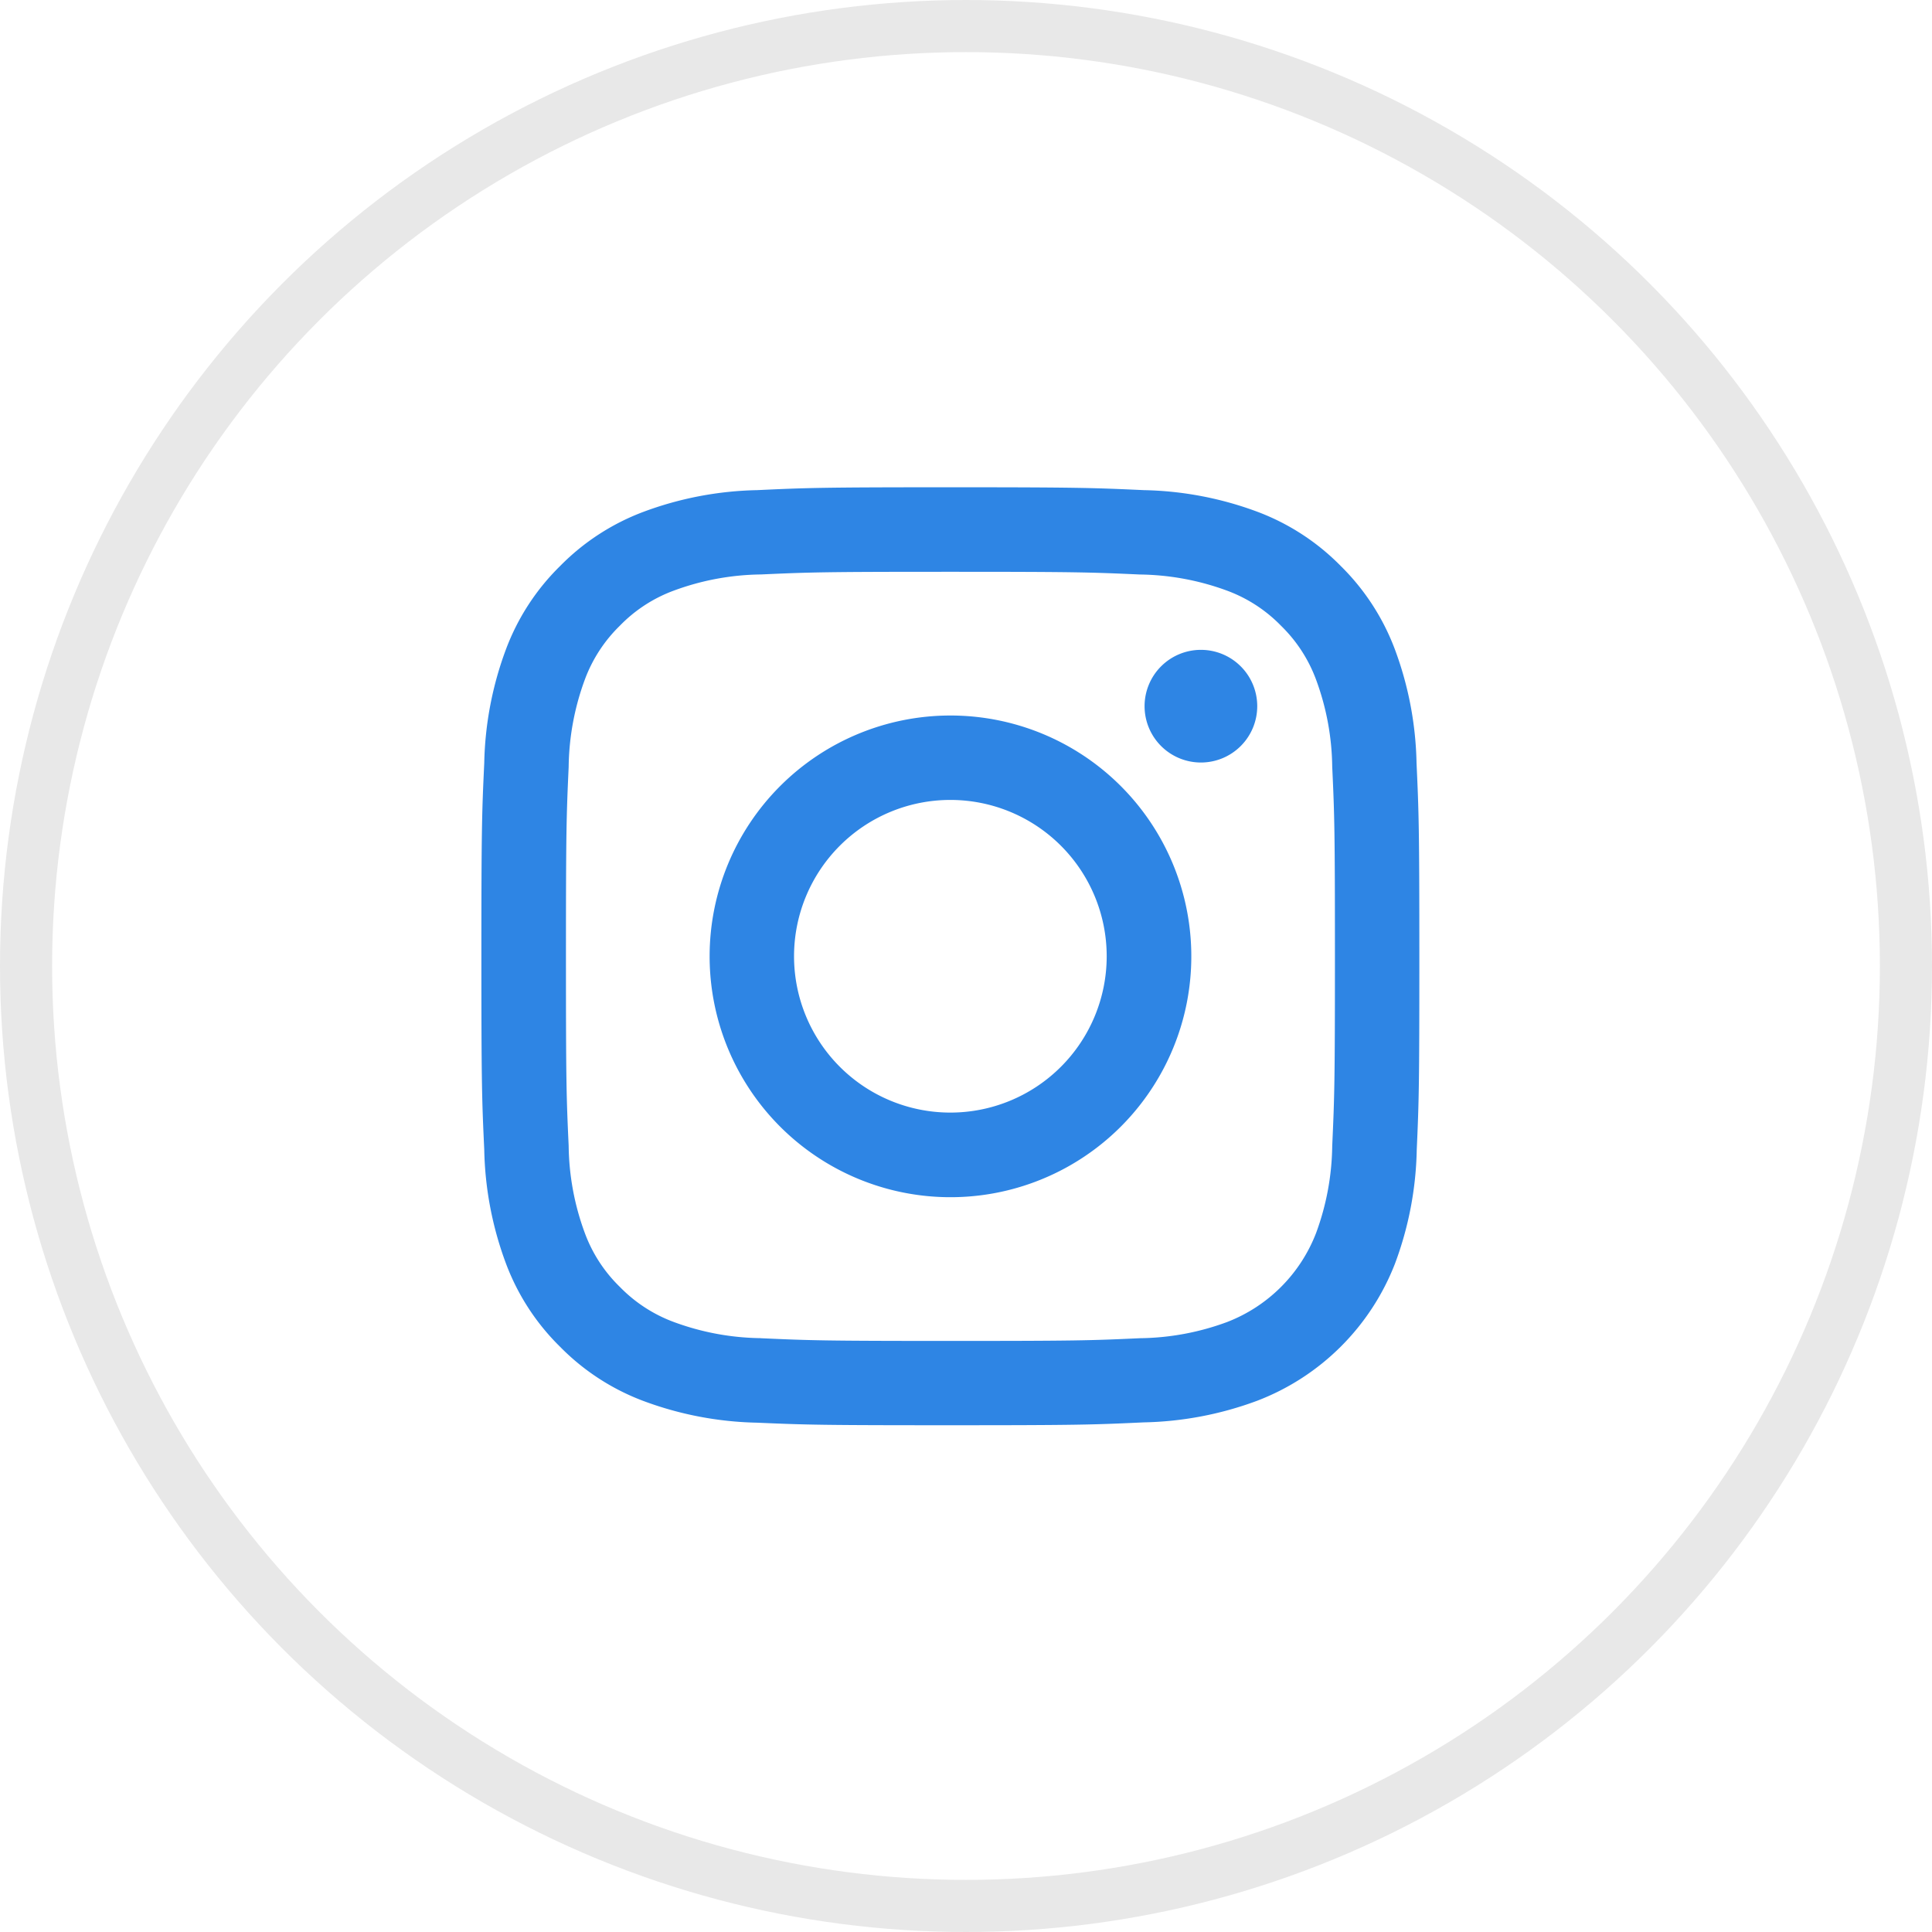 <svg xmlns="http://www.w3.org/2000/svg" width="37.076" height="37.076" viewBox="0 0 37.076 37.076">
  <g id="Group_2" data-name="Group 2" transform="translate(0.5 0.5)">
    <g id="_34018b16b7884e7bc09fb8a673420add" data-name="34018b16b7884e7bc09fb8a673420add" transform="translate(0)">
      <circle id="Ellipse_1" data-name="Ellipse 1" cx="18.038" cy="18.038" r="18.038" fill="none" stroke="#e8e8e8" stroke-width="1"/>
    </g>
    <path id="_073648578491af67fdc6a37bce022a16" data-name="073648578491af67fdc6a37bce022a16" d="M6,9a3,3,0,1,1,3,3A3,3,0,0,1,6,9M4.38,9A4.622,4.622,0,1,0,9,4.38,4.622,4.622,0,0,0,4.38,9M12.727,4.2a1.081,1.081,0,1,0,1.081-1.08A1.081,1.081,0,0,0,12.727,4.2M5.365,16.329a4.973,4.973,0,0,1-1.672-.31,2.8,2.8,0,0,1-1.035-.673,2.782,2.782,0,0,1-.673-1.035,4.972,4.972,0,0,1-.31-1.672c-.044-.949-.052-1.234-.052-3.638s.009-2.688.052-3.638a5,5,0,0,1,.31-1.672,2.8,2.8,0,0,1,.673-1.035,2.779,2.779,0,0,1,1.035-.673,4.973,4.973,0,0,1,1.672-.31C6.314,1.63,6.6,1.622,9,1.622s2.688.009,3.638.052a5,5,0,0,1,1.672.31,2.791,2.791,0,0,1,1.035.673,2.794,2.794,0,0,1,.673,1.035,4.972,4.972,0,0,1,.31,1.672c.044.95.052,1.234.052,3.638s-.009,2.688-.052,3.638a4.991,4.991,0,0,1-.31,1.672,2.98,2.98,0,0,1-1.709,1.708,4.973,4.973,0,0,1-1.672.31c-.949.044-1.234.052-3.638.052s-2.688-.009-3.637-.052M5.291.055A6.6,6.6,0,0,0,3.106.473,4.417,4.417,0,0,0,1.511,1.511,4.4,4.4,0,0,0,.473,3.106,6.6,6.6,0,0,0,.055,5.291C.01,6.25,0,6.557,0,9s.01,2.751.055,3.711A6.6,6.6,0,0,0,.473,14.9a4.4,4.4,0,0,0,1.038,1.595,4.415,4.415,0,0,0,1.595,1.038,6.607,6.607,0,0,0,2.185.418C6.251,17.993,6.557,18,9,18s2.752-.01,3.711-.055a6.6,6.6,0,0,0,2.185-.418A4.6,4.6,0,0,0,17.532,14.9a6.584,6.584,0,0,0,.418-2.185C17.993,11.753,18,11.446,18,9s-.01-2.751-.054-3.711a6.6,6.6,0,0,0-.418-2.185,4.427,4.427,0,0,0-1.038-1.595A4.415,4.415,0,0,0,14.9.473,6.593,6.593,0,0,0,12.714.055C11.754.011,11.447,0,9,0S6.251.01,5.291.055" transform="translate(8.738 8.851)" fill="#2e85e4"/>
  </g>
</svg>
